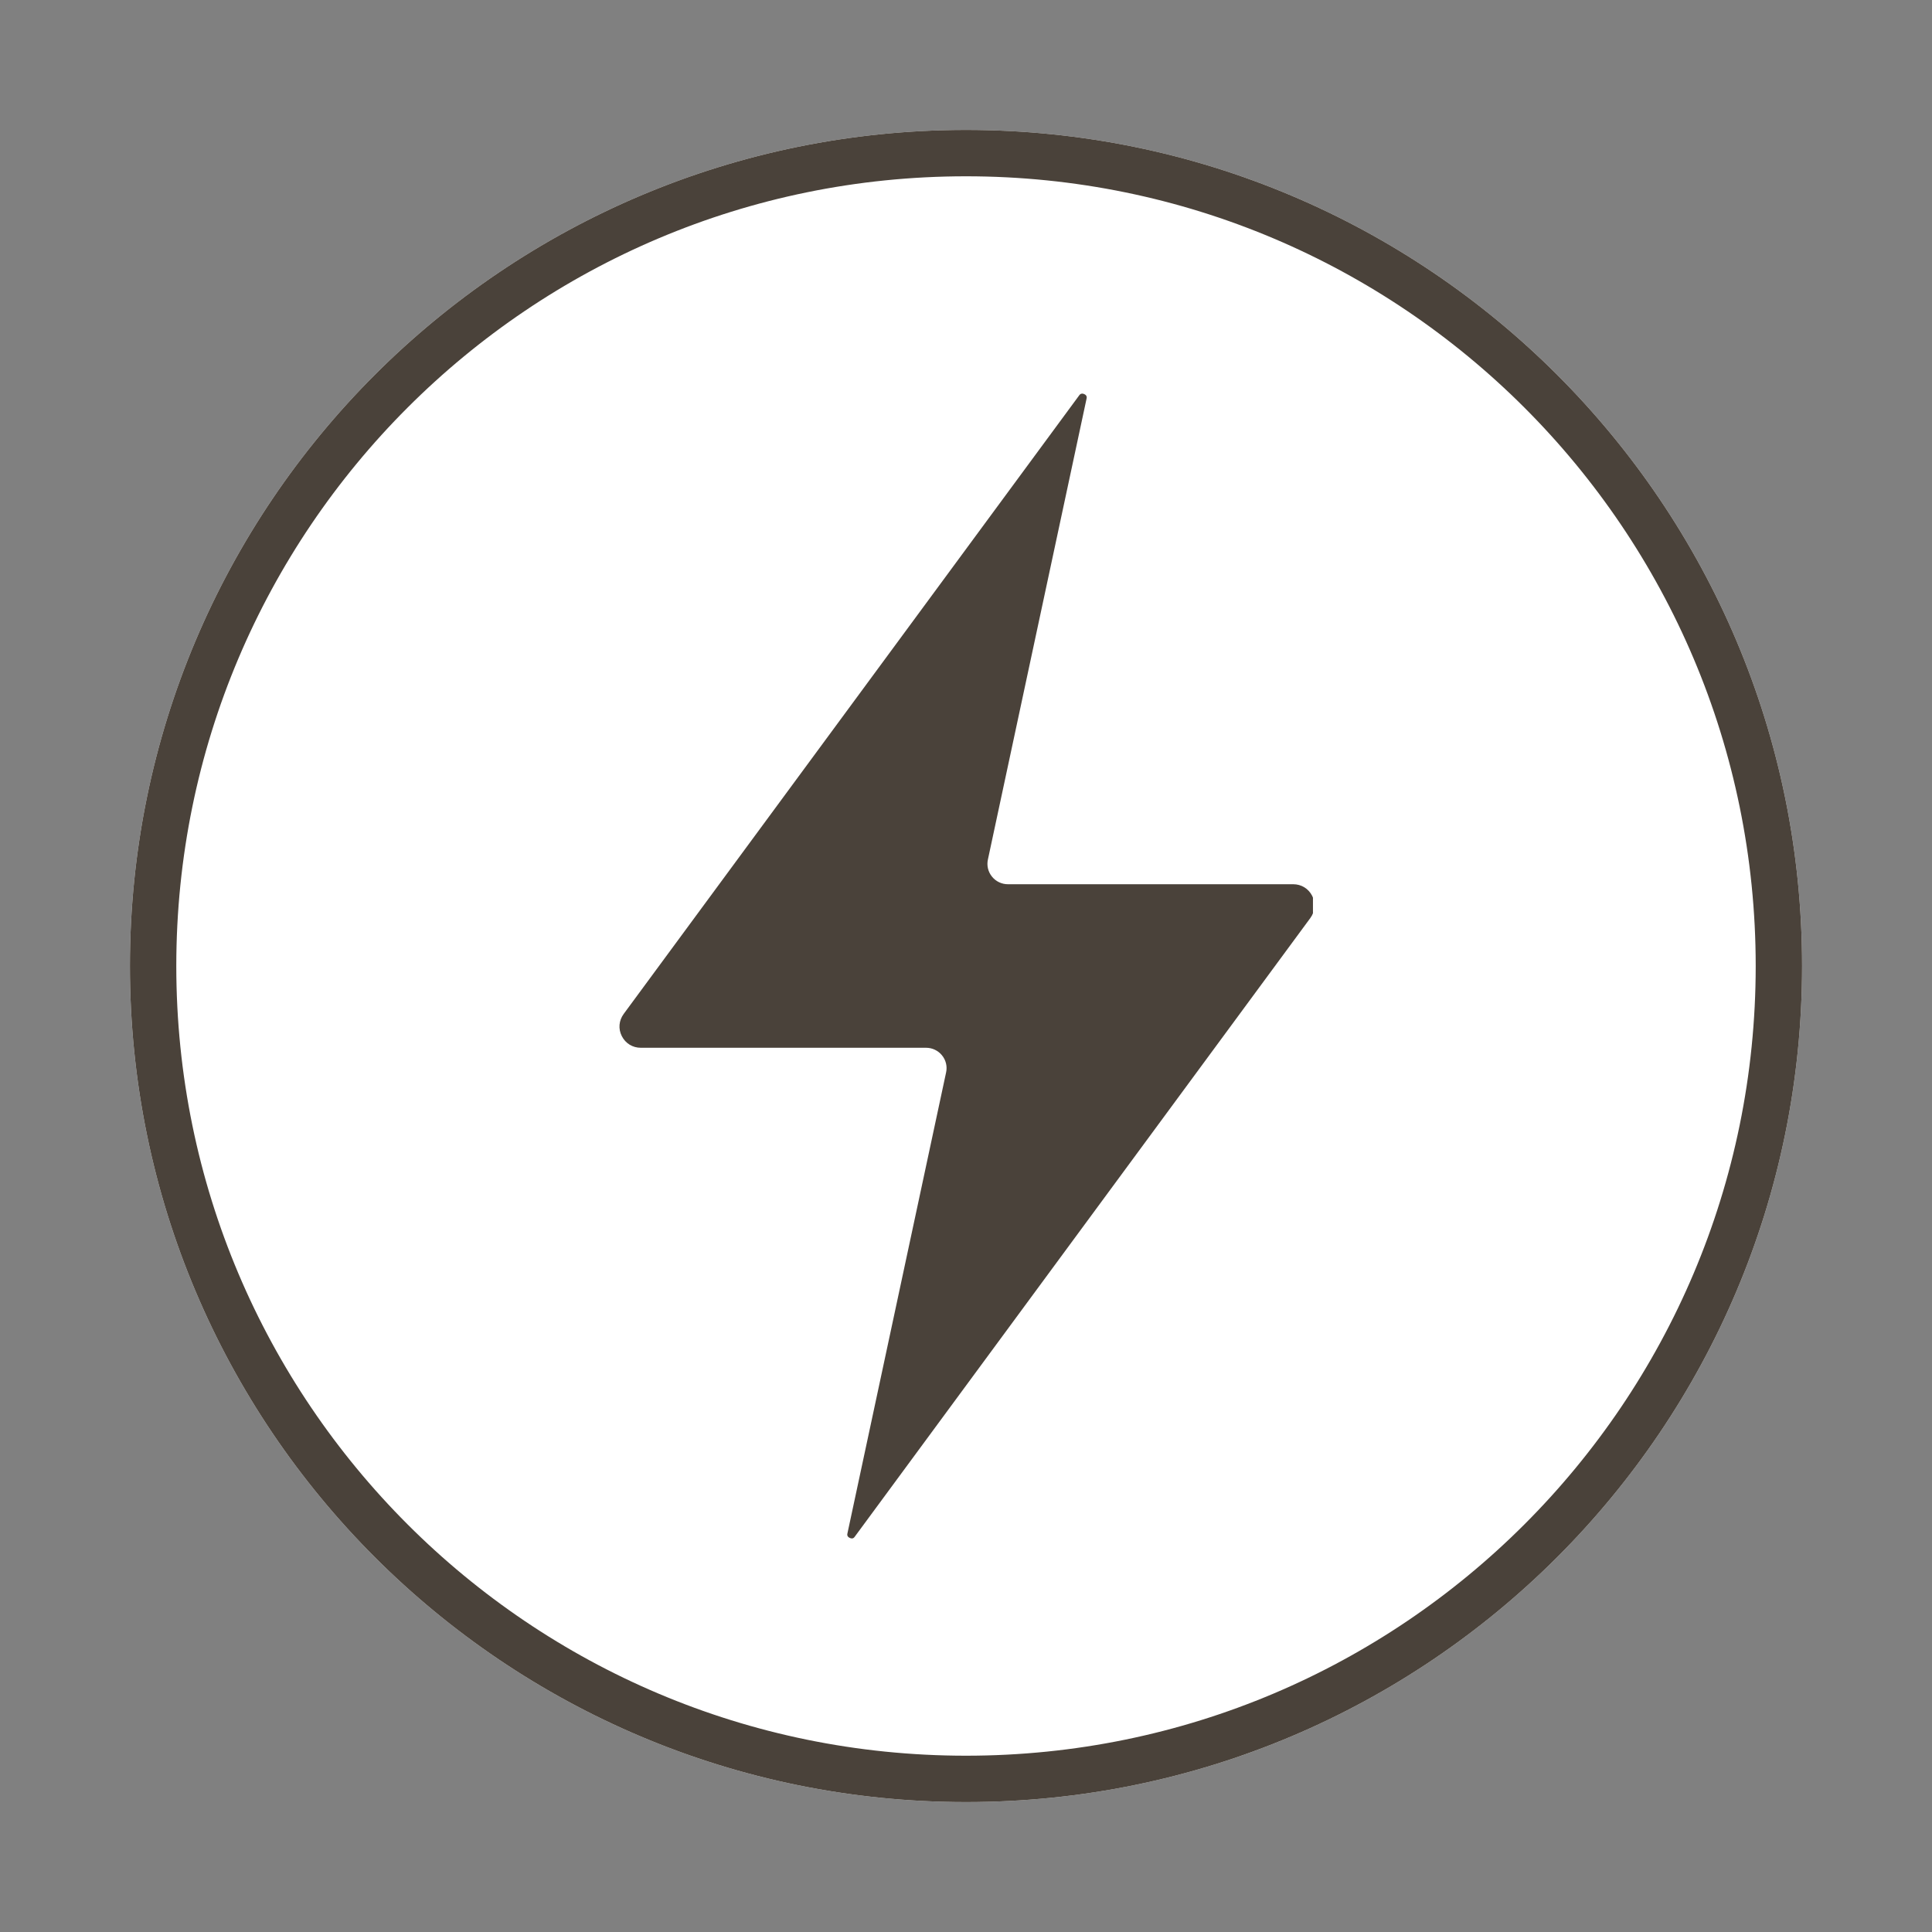 <svg xmlns="http://www.w3.org/2000/svg" xmlns:xlink="http://www.w3.org/1999/xlink" width="500" zoomAndPan="magnify" viewBox="0 0 375 375" height="500" preserveAspectRatio="xMidYMid meet" version="1.0"><rect x="0" y="0" width="375" height="375" fill="#808080" stroke="none"/><defs><clipPath id="220713e65f"><path d="M 25.219 25.219 L 349.781 25.219 L 349.781 349.781 L 25.219 349.781 Z M 25.219 25.219 " clip-rule="nonzero"/></clipPath><clipPath id="dadfa9aead"><path d="M 187.5 25.219 C 97.875 25.219 25.219 97.875 25.219 187.5 C 25.219 277.125 97.875 349.781 187.5 349.781 C 277.125 349.781 349.781 277.125 349.781 187.5 C 349.781 97.875 277.125 25.219 187.5 25.219 Z M 187.5 25.219 " clip-rule="nonzero"/></clipPath><clipPath id="d92faf2b33"><path d="M 0.219 0.219 L 324.781 0.219 L 324.781 324.781 L 0.219 324.781 Z M 0.219 0.219 " clip-rule="nonzero"/></clipPath><clipPath id="c50bbc1ffb"><path d="M 162.5 0.219 C 72.875 0.219 0.219 72.875 0.219 162.5 C 0.219 252.125 72.875 324.781 162.5 324.781 C 252.125 324.781 324.781 252.125 324.781 162.5 C 324.781 72.875 252.125 0.219 162.5 0.219 Z M 162.5 0.219 " clip-rule="nonzero"/></clipPath><clipPath id="da00d32c95"><rect x="0" width="325" y="0" height="325"/></clipPath><clipPath id="9a5c797955"><path d="M 120 76 L 254.844 76 L 254.844 299 L 120 299 Z M 120 76 " clip-rule="nonzero"/></clipPath></defs><g clip-path="url(#220713e65f)"><g clip-path="url(#dadfa9aead)"><g transform="matrix(1, 0, 0, 1, 25, 25)"><g clip-path="url(#da00d32c95)"><g clip-path="url(#d92faf2b33)"><g clip-path="url(#c50bbc1ffb)"><path fill="#ffffff" d="M 0.219 0.219 L 324.781 0.219 L 324.781 324.781 L 0.219 324.781 Z M 0.219 0.219 " fill-opacity="1" fill-rule="nonzero"/></g></g></g></g><path stroke-linecap="butt" transform="matrix(0.75, 0, 0, 0.75, 25.218, 25.218)" fill="none" stroke-linejoin="miter" d="M 216.376 0.001 C 96.876 0.001 0.001 96.876 0.001 216.376 C 0.001 335.876 96.876 432.751 216.376 432.751 C 335.876 432.751 432.751 335.876 432.751 216.376 C 432.751 96.876 335.876 0.001 216.376 0.001 Z M 216.376 0.001 " stroke="#4a423a" stroke-width="24" stroke-opacity="1" stroke-miterlimit="4"/></g></g><g clip-path="url(#9a5c797955)"><path fill="#4a423a" d="M 124.379 203.371 L 179.758 203.371 C 180.953 203.371 182.098 203.914 182.844 204.844 C 183.602 205.773 183.898 206.996 183.633 208.176 L 164.492 297.609 C 164.445 297.809 164.352 298.242 164.941 298.508 C 165.547 298.785 165.793 298.43 165.918 298.258 L 254.328 178.199 C 255.273 176.914 255.41 175.301 254.699 173.891 C 253.969 172.465 252.59 171.629 251.008 171.629 L 195.629 171.629 C 194.438 171.629 193.289 171.086 192.547 170.156 C 191.785 169.227 191.492 168 191.754 166.824 L 210.898 77.391 C 210.941 77.188 211.035 76.754 210.445 76.492 C 210.293 76.43 210.168 76.398 210.059 76.398 C 209.734 76.398 209.562 76.613 209.473 76.738 L 121.062 196.797 C 120.117 198.086 119.977 199.695 120.691 201.105 C 121.418 202.535 122.797 203.371 124.379 203.371 " fill-opacity="1" fill-rule="nonzero"/></g></svg>